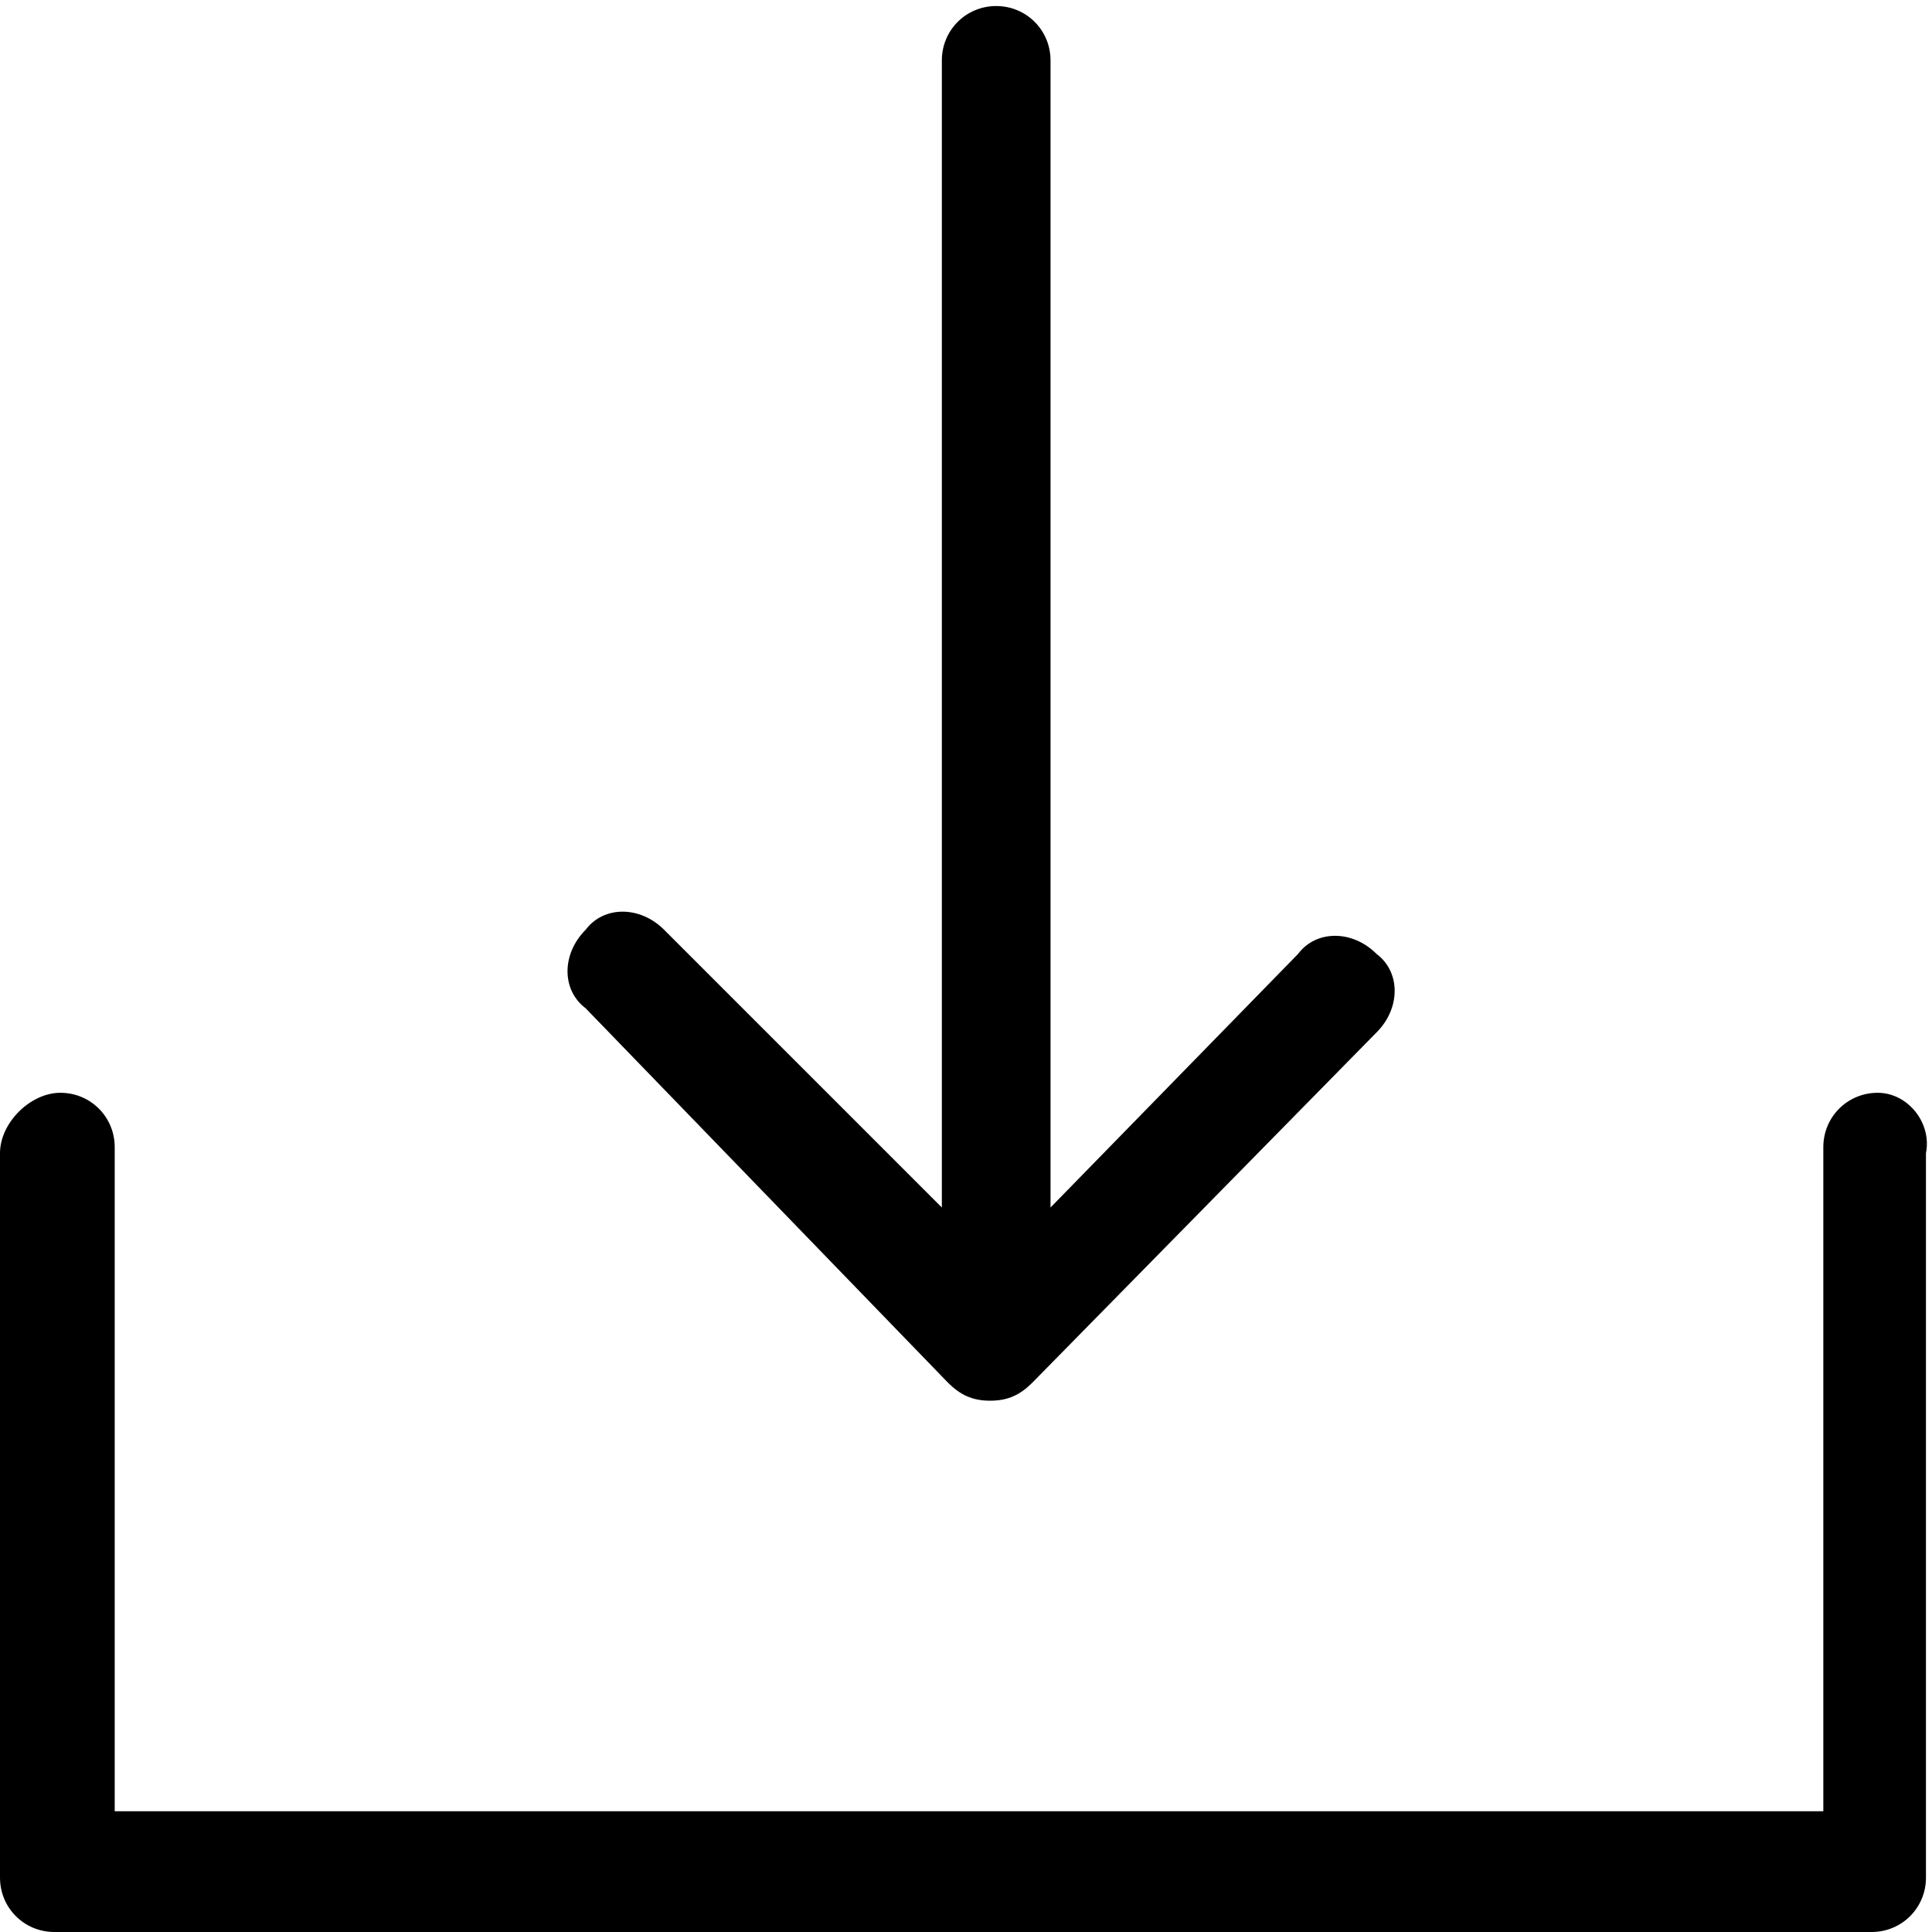 <!-- Generated by IcoMoon.io -->
<svg version="1.1" xmlns="http://www.w3.org/2000/svg" width="1024" height="1024" viewBox="0 0 1024 1024">
<title></title>
<g id="icomoon-ignore">
</g>
<path fill="#000" d="M995.2 579.2c-16 0-28.8 12.8-28.8 28.8v352h-905.6v-352c0-16-12.8-28.8-28.8-28.8s-32 16-32 32v384c0 16 12.8 28.8 28.8 28.8h963.2c16 0 28.8-12.8 28.8-28.8v-384c3.2-16-9.6-32-25.6-32z"></path>
<path fill="#000" d="M502.4 732.8c6.4 6.4 12.8 9.6 22.4 9.6s16-3.2 22.4-9.6l182.4-185.6c12.8-12.8 12.8-32 0-41.6-12.8-12.8-32-12.8-41.6 0l-131.2 134.4v-608c0-16-12.8-28.8-28.8-28.8s-28.8 12.8-28.8 28.8v608l-147.2-147.2c-12.8-12.8-32-12.8-41.6 0-12.8 12.8-12.8 32 0 41.6l192 198.4z"></path>
</svg>
